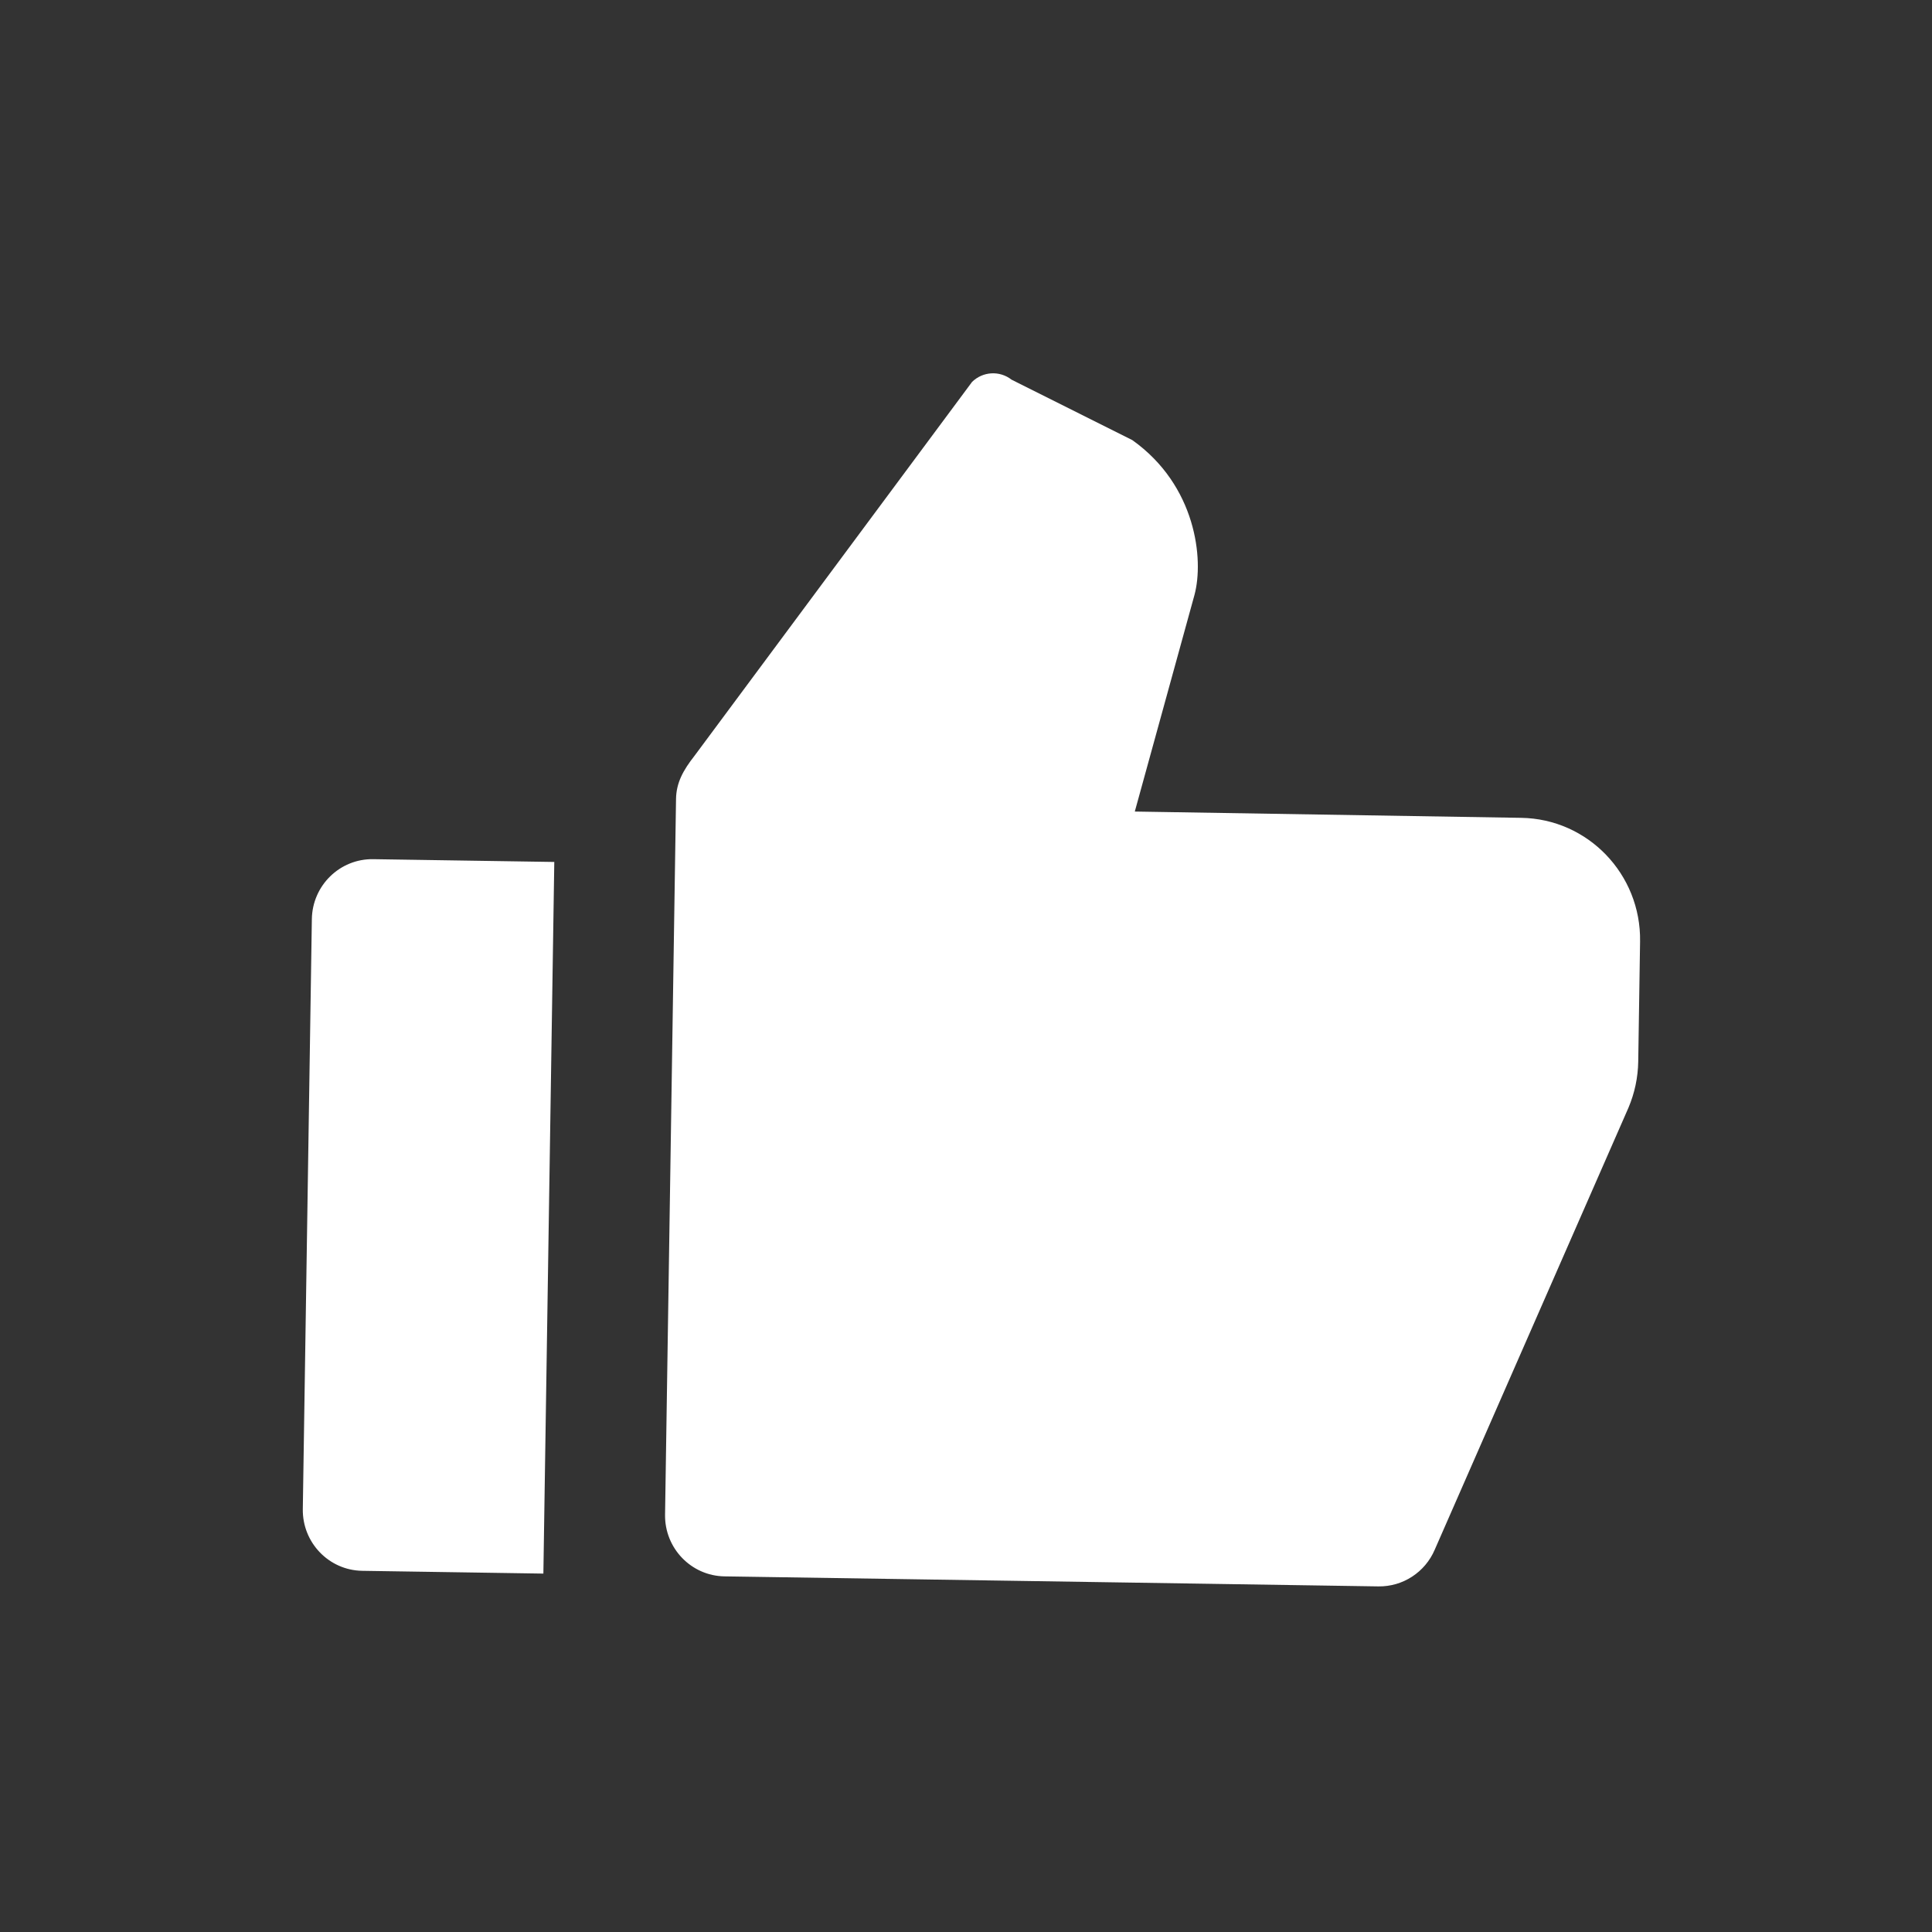 <svg xmlns="http://www.w3.org/2000/svg" xmlns:xlink="http://www.w3.org/1999/xlink" viewBox="0 0 96 96" width="96" height="96" style="width: 100%; height: 100%; transform: translate3d(0,0,0);" preserveAspectRatio="xMidYMid meet"><rect x="0" y="0" width="96" height="96" fill="#333333" stroke="none"/><defs><clipPath id="__lottie_element_2"><rect width="96" height="96" x="0" y="0"></rect></clipPath></defs><g clip-path="url(#__lottie_element_2)"><g style="display: none;" transform="matrix(3,0,0,3,15,18)" opacity="1"><g opacity="1" transform="matrix(1,0,0,1,11,9.972)"><path fill="rgb(255,255,255)" fill-opacity="1" d=" M-7,0.206 C-7,0.206 -9,0.206 -9,0.206 C-9,0.206 -9,8.064 -9,8.064 C-9,8.064 -7,8.064 -7,8.064 C-7,8.064 -7,0.206 -7,0.206z M-5,-0.199 C-5,-0.199 -5,8.064 -5,8.064 C-5,8.064 6.16,8.064 6.16,8.064 C6.16,8.064 9,1.29 9,1.29 C9,1.29 9,-0.776 9,-0.776 C9,-0.776 2.6,-0.776 2.6,-0.776 C1.983,-0.776 1.4,-1.056 1.021,-1.535 C0.642,-2.014 0.51,-2.637 0.662,-3.225 C0.662,-3.225 1.565,-6.71 1.565,-6.71 C1.623,-6.934 1.515,-7.168 1.304,-7.271 C1.304,-7.271 0.643,-7.595 0.643,-7.595 C0.643,-7.595 -4.067,-1.041 -4.067,-1.041 C-4.317,-0.693 -4.637,-0.409 -5,-0.199z M2.6,-2.741 C2.6,-2.741 9,-2.741 9,-2.741 C10.105,-2.741 11,-1.861 11,-0.776 C11,-0.776 11,1.29 11,1.29 C11,1.547 10.949,1.802 10.85,2.039 C10.85,2.039 7.755,9.42 7.755,9.42 C7.601,9.788 7.235,10.028 6.83,10.028 C6.83,10.028 -10,10.028 -10,10.028 C-10.552,10.028 -11,9.588 -11,9.046 C-11,9.046 -11,-0.776 -11,-0.776 C-11,-1.318 -10.552,-1.758 -10,-1.758 C-10,-1.758 -6.518,-1.758 -6.518,-1.758 C-6.193,-1.758 -5.888,-1.913 -5.701,-2.174 C-5.701,-2.174 -0.248,-9.764 -0.248,-9.764 C-0.106,-9.962 0.163,-10.028 0.384,-9.92 C0.384,-9.92 2.198,-9.029 2.198,-9.029 C3.25,-8.513 3.793,-7.346 3.503,-6.227 C3.503,-6.227 2.6,-2.741 2.6,-2.741z"></path></g></g><g style="display: block;" transform="matrix(3,0.046,-0.046,3,15.92,18.007)" opacity="1"><g opacity="1" transform="matrix(1,0,0,1,11,9.98)"><path fill="rgb(255,255,255)" fill-opacity="1" d=" M-4.706,-3.559 C-4.706,-3.559 -0.204,-9.822 -0.204,-9.822 C-0.028,-10 0.251,-10.02 0.45,-9.869 C0.45,-9.869 2.465,-8.899 2.465,-8.899 C3.533,-8.164 3.683,-6.942 3.533,-6.35 C3.533,-6.35 2.6,-2.749 2.6,-2.749 C2.6,-2.749 9,-2.743 9,-2.743 C10.105,-2.743 11,-1.84 11,-0.727 C11,-0.727 11,1.262 11,1.262 C11,1.525 10.949,1.786 10.85,2.03 C10.85,2.03 7.755,9.396 7.755,9.396 C7.601,9.774 7.235,10.02 6.83,10.02 C6.83,10.02 -4,10.02 -4,10.02 C-4.552,10.02 -5,9.569 -5,9.012 C-5,9.012 -5,-2.841 -5,-2.841 C-5,-3.108 -4.89,-3.317 -4.706,-3.559z M-10,-1.767 C-10,-1.767 -7,-1.767 -7,-1.767 C-7,-1.767 -7,10.02 -7,10.02 C-7,10.02 -10,10.02 -10,10.02 C-10.552,10.02 -11,9.569 -11,9.012 C-11,9.012 -11,-0.759 -11,-0.759 C-11,-1.316 -10.552,-1.767 -10,-1.767z"></path></g></g></g></svg>